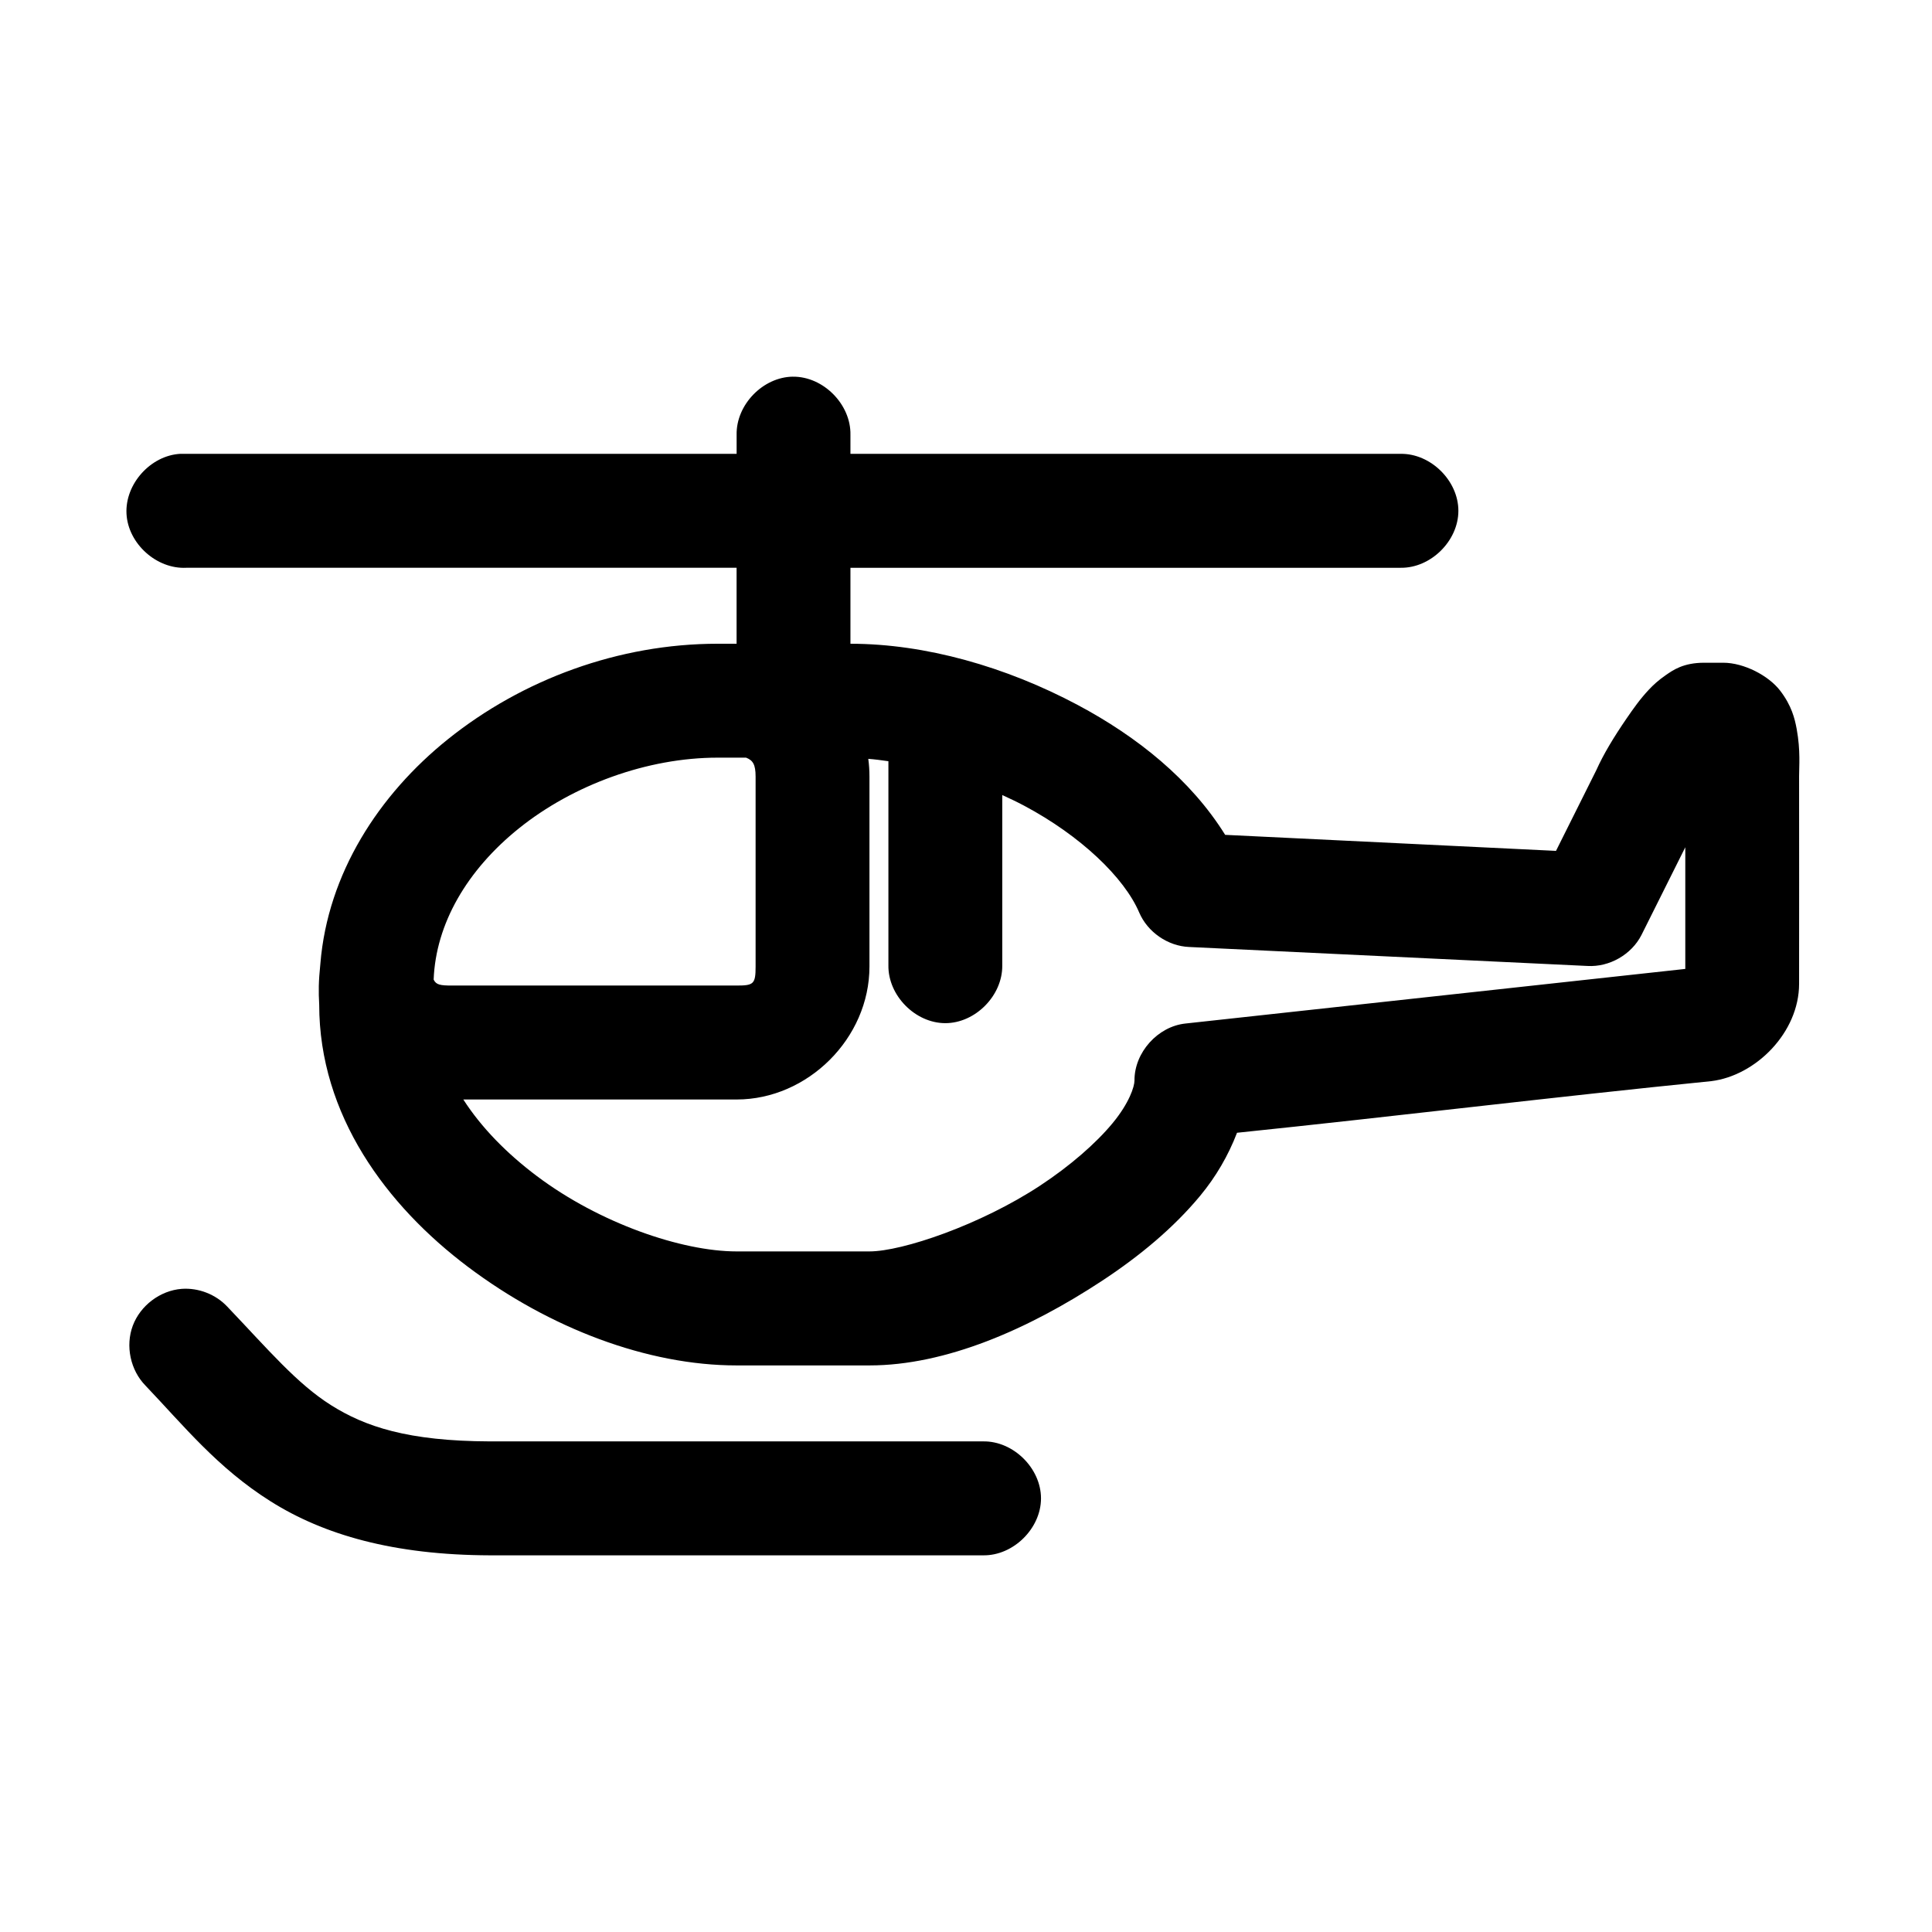 <?xml version="1.0" encoding="UTF-8"?>
<!-- Uploaded to: ICON Repo, www.iconrepo.com, Generator: ICON Repo Mixer Tools -->
<svg fill="#000000" width="800px" height="800px" version="1.1" viewBox="144 144 512 512" xmlns="http://www.w3.org/2000/svg">
 <path d="m354.14 243.82c-7.953 0.082-15.094 7.457-14.926 15.414v5.031h-147.39c-7.898 0.41-14.711 7.981-14.301 15.887s7.973 14.727 15.871 14.312h145.81v20.133h-5.027c-26.227 0-51.754 9.477-71.492 25.32-18.258 14.656-31.836 35.543-33.781 59.453-0.5 4.894-0.504 7.32-0.312 10.852 0 29.297 17.82 53.254 39.438 69.52 21.621 16.266 47.551 26.109 71.18 26.109h35.195c20.191 0 42.102-9.547 61.75-22.492 9.824-6.473 18.848-13.941 25.926-22.492 4.113-4.969 7.414-10.602 9.742-16.672 41.914-4.34 83.797-9.484 125.7-13.684 11.801-1.461 23.254-12.902 23.254-25.793 0-18.547 0.035-36.445 0-55.047-0.008-2.453 0.406-6.762-0.629-12.426-0.516-2.832-1.355-6.258-4.398-10.223-3.043-3.965-9.566-7.391-15.086-7.391h-5.027c-5.551 0-8.266 1.953-10.215 3.305-1.945 1.348-3.227 2.535-4.398 3.773-2.344 2.481-4.184 5.098-5.973 7.707-3.426 5-6.09 9.418-8.012 13.684-0.086 0.188-0.23 0.441-0.312 0.629l-10.371 20.762-87.676-4.246c-9.098-14.625-23.266-26.004-39.125-34.445-18.977-10.102-40.332-16.199-60.18-16.199v-20.133h145.81c7.969 0.113 15.301-7.121 15.301-15.098 0-7.977-7.328-15.211-15.301-15.098h-145.81v-5.031c0.168-8.062-7.184-15.5-15.242-15.414zm-19.957 100.97h7.543c1.785 0.703 2.516 1.773 2.516 5.031v50.328c0 4.641-0.527 5.031-5.027 5.031h-75.422c-3.148 0-4.215-0.195-4.871-1.574 0.566-14.789 8.836-29.035 22.625-40.105 14.289-11.469 33.965-18.715 52.637-18.715zm39.91 0.312c1.73 0.129 3.512 0.363 5.344 0.629v54.105c-0.113 7.977 7.113 15.312 15.086 15.312 7.969 0 15.195-7.336 15.086-15.312v-45.141c1.988 0.91 3.902 1.816 5.812 2.832 14.941 7.953 26.535 19.039 30.484 28.312 2.227 5.184 7.566 8.875 13.199 9.121l105.59 5.031c5.797 0.336 11.648-3.008 14.297-8.18l11.629-23.277c0 10.719 0.004 21.379 0 32.242l-132.46 14.469c-7.359 0.773-13.551 7.691-13.512 15.098 0 1.629-1.395 5.984-5.812 11.324s-11.258 11.305-19.168 16.516c-15.824 10.422-36.555 17.457-45.254 17.457h-35.195c-14.559 0-36.352-7.488-52.953-19.973-8.023-6.035-14.711-12.871-19.484-20.289h72.438c18.797 0 35.195-16.188 35.195-35.23v-50.328c0-1.613-0.098-3.141-0.312-4.719zm-181.95 140.46c-5.688 0.441-10.953 4.414-12.953 9.762-2 5.348-0.633 11.801 3.367 15.875 10.113 10.617 19.055 21.789 33.152 30.668 14.098 8.879 32.566 14.23 58.137 14.312h130.73c7.969 0.109 15.301-7.121 15.301-15.098 0-7.977-7.328-15.211-15.301-15.098h-130.73c-21.762-0.07-33.082-3.91-42.109-9.594-9.027-5.684-16.543-14.613-27.496-26.109-3.062-3.266-7.637-5.047-12.098-4.719z"/>
</svg>